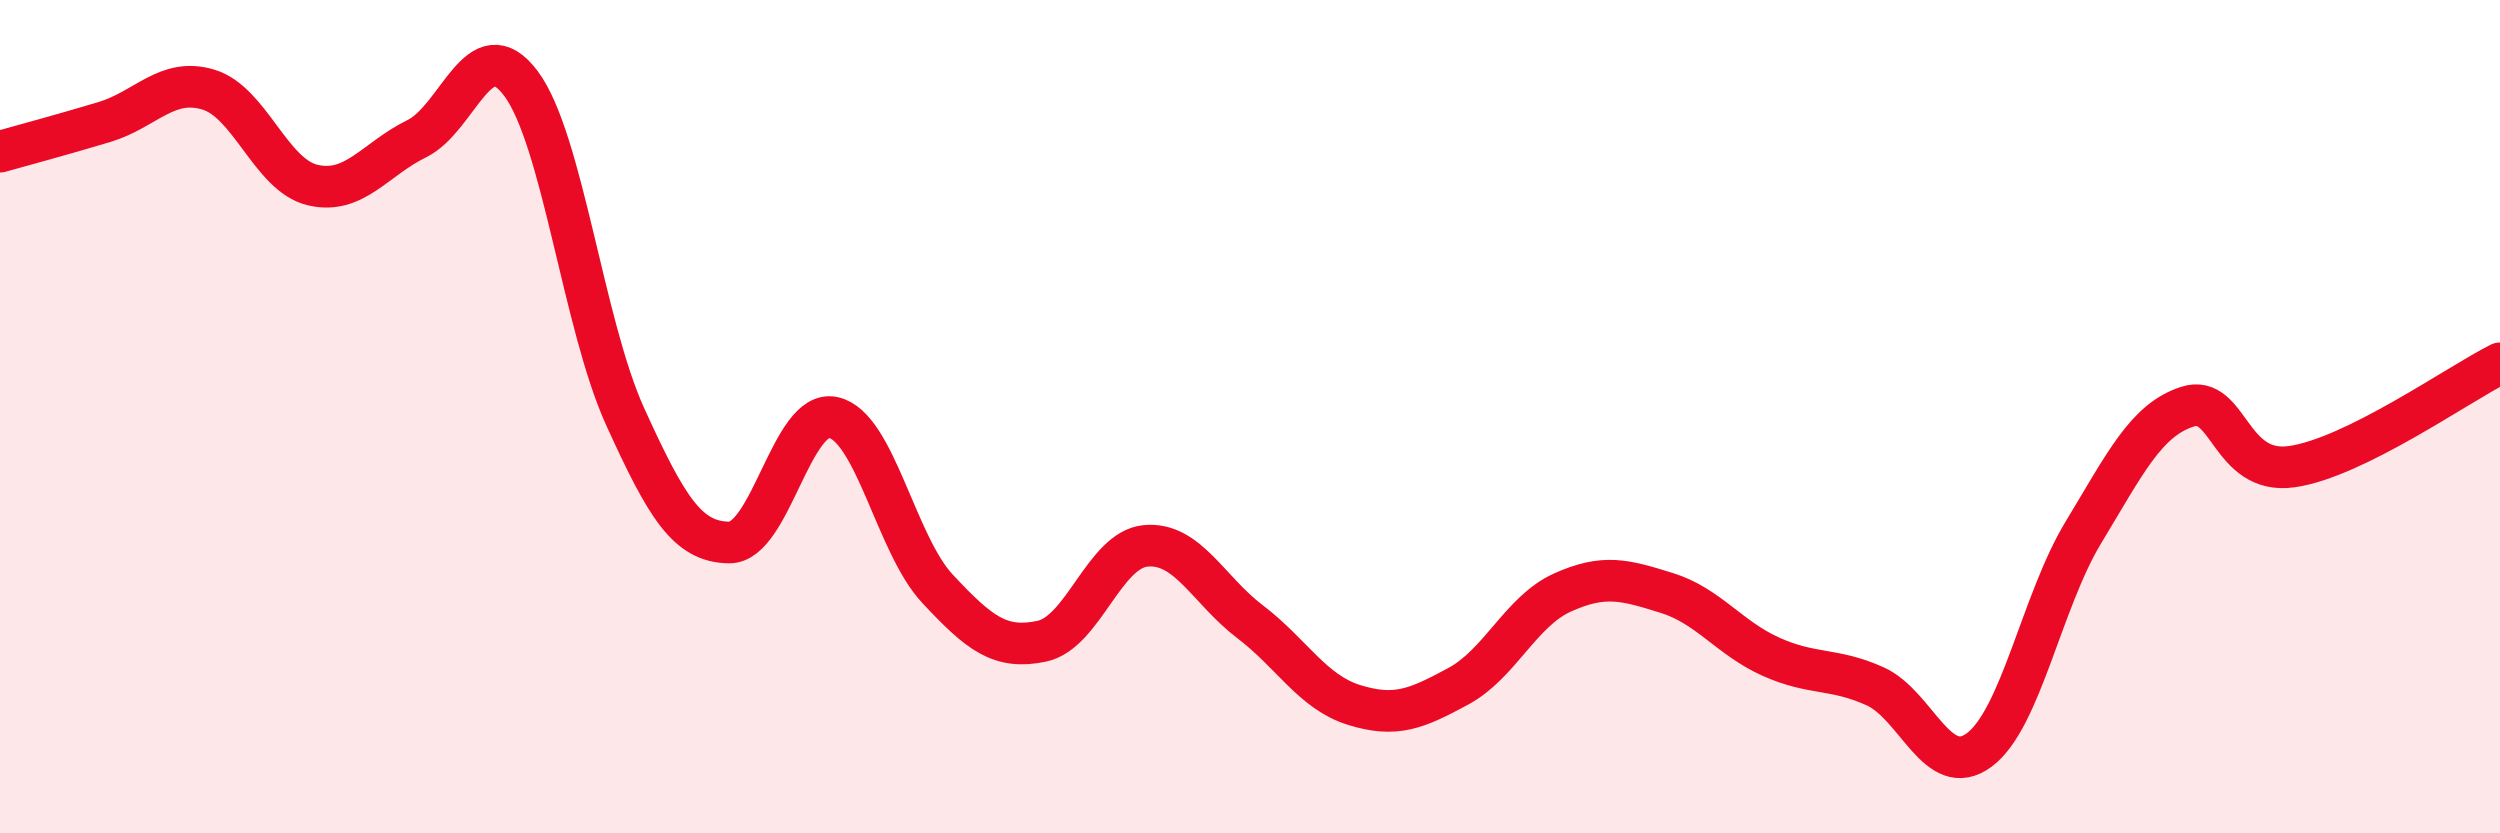 
    <svg width="60" height="20" viewBox="0 0 60 20" xmlns="http://www.w3.org/2000/svg">
      <path
        d="M 0,3.64 C 0.5,3.5 1.5,3.23 2.5,2.93 C 3.5,2.63 4,1.85 5,2.15 C 6,2.45 6.5,4.2 7.5,4.44 C 8.5,4.68 9,3.82 10,3.33 C 11,2.84 11.5,0.67 12.5,2 C 13.5,3.33 14,7.79 15,9.99 C 16,12.19 16.5,13.01 17.5,13.02 C 18.5,13.03 19,9.8 20,10.02 C 21,10.24 21.5,13.06 22.5,14.13 C 23.5,15.2 24,15.6 25,15.39 C 26,15.18 26.5,13.19 27.5,13.1 C 28.5,13.01 29,14.16 30,14.92 C 31,15.68 31.5,16.61 32.5,16.92 C 33.5,17.23 34,17.01 35,16.47 C 36,15.93 36.5,14.67 37.5,14.22 C 38.5,13.77 39,13.92 40,14.23 C 41,14.54 41.5,15.31 42.5,15.76 C 43.5,16.21 44,16.02 45,16.47 C 46,16.92 46.5,18.74 47.5,18 C 48.5,17.26 49,14.43 50,12.78 C 51,11.13 51.5,10.08 52.5,9.76 C 53.5,9.44 53.5,11.41 55,11.2 C 56.5,10.99 59,9.22 60,8.72L60 20L0 20Z"
        fill="#EB0A25"
        opacity="0.1"
        stroke-linecap="round"
        stroke-linejoin="round"
      />
      <path
        d="M 0,3.64 C 0.5,3.5 1.5,3.23 2.5,2.93 C 3.5,2.63 4,1.85 5,2.15 C 6,2.45 6.5,4.2 7.5,4.44 C 8.5,4.68 9,3.82 10,3.33 C 11,2.84 11.5,0.67 12.5,2 C 13.5,3.33 14,7.79 15,9.99 C 16,12.19 16.5,13.01 17.5,13.02 C 18.5,13.03 19,9.8 20,10.02 C 21,10.24 21.5,13.06 22.5,14.13 C 23.5,15.2 24,15.6 25,15.39 C 26,15.18 26.5,13.19 27.5,13.1 C 28.5,13.01 29,14.16 30,14.92 C 31,15.68 31.5,16.61 32.5,16.92 C 33.5,17.23 34,17.01 35,16.47 C 36,15.93 36.5,14.67 37.5,14.22 C 38.5,13.77 39,13.92 40,14.23 C 41,14.54 41.5,15.31 42.5,15.76 C 43.5,16.21 44,16.02 45,16.47 C 46,16.92 46.5,18.74 47.5,18 C 48.5,17.26 49,14.43 50,12.78 C 51,11.13 51.5,10.08 52.5,9.76 C 53.5,9.44 53.5,11.41 55,11.2 C 56.5,10.99 59,9.22 60,8.72"
        stroke="#EB0A25"
        stroke-width="1"
        fill="none"
        stroke-linecap="round"
        stroke-linejoin="round"
      />
    </svg>
  